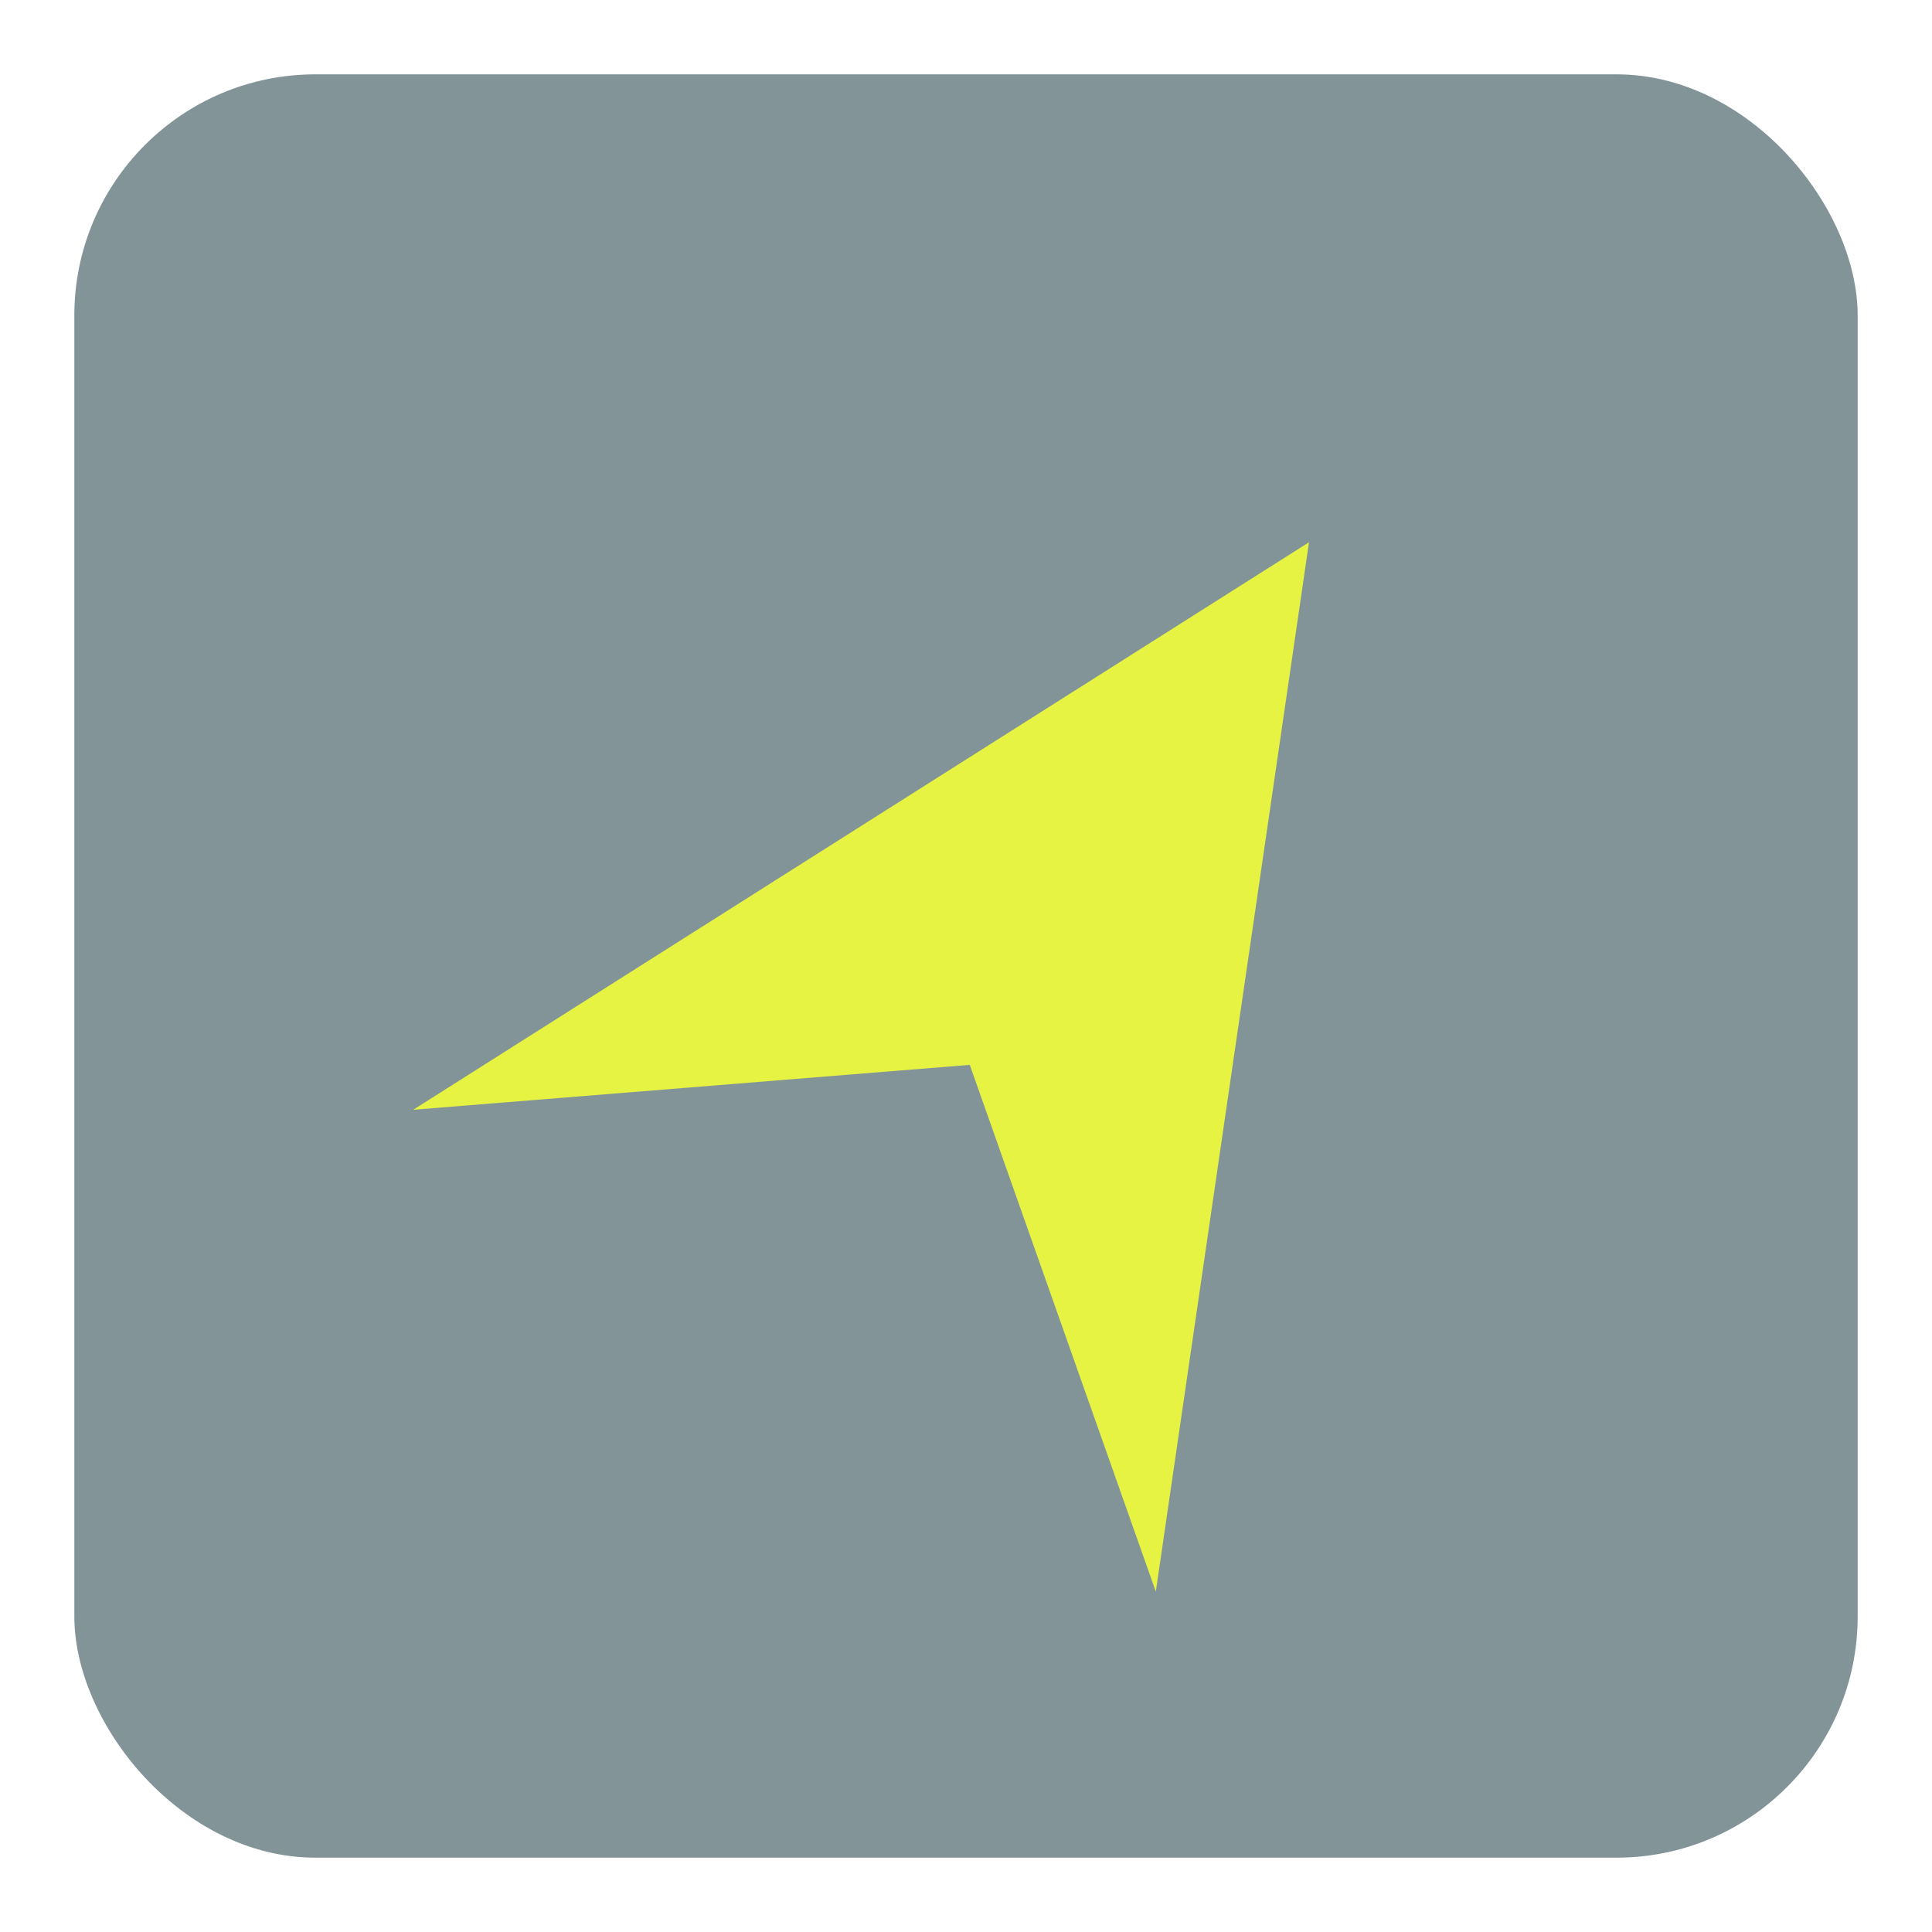 <?xml version="1.0" encoding="UTF-8"?>
<svg id="Capa_1" xmlns="http://www.w3.org/2000/svg" version="1.1" viewBox="0 0 512 512">
  <!-- Generator: Adobe Illustrator 29.2.1, SVG Export Plug-In . SVG Version: 2.1.0 Build 116)  -->
  <defs>
    <style>
      .st0 {
        fill: #e6f342;
      }

      .st1 {
        fill: #829498;
      }
    </style>
  </defs>
  <rect class="st1" x="19.7" y="19.7" width="472.6" height="472.6" rx="63.9" ry="63.9"/>
  <polygon class="st0" points="346.9 143.7 109.5 294.1 257 282.2 306.3 421.8 346.9 143.7"/>
</svg>